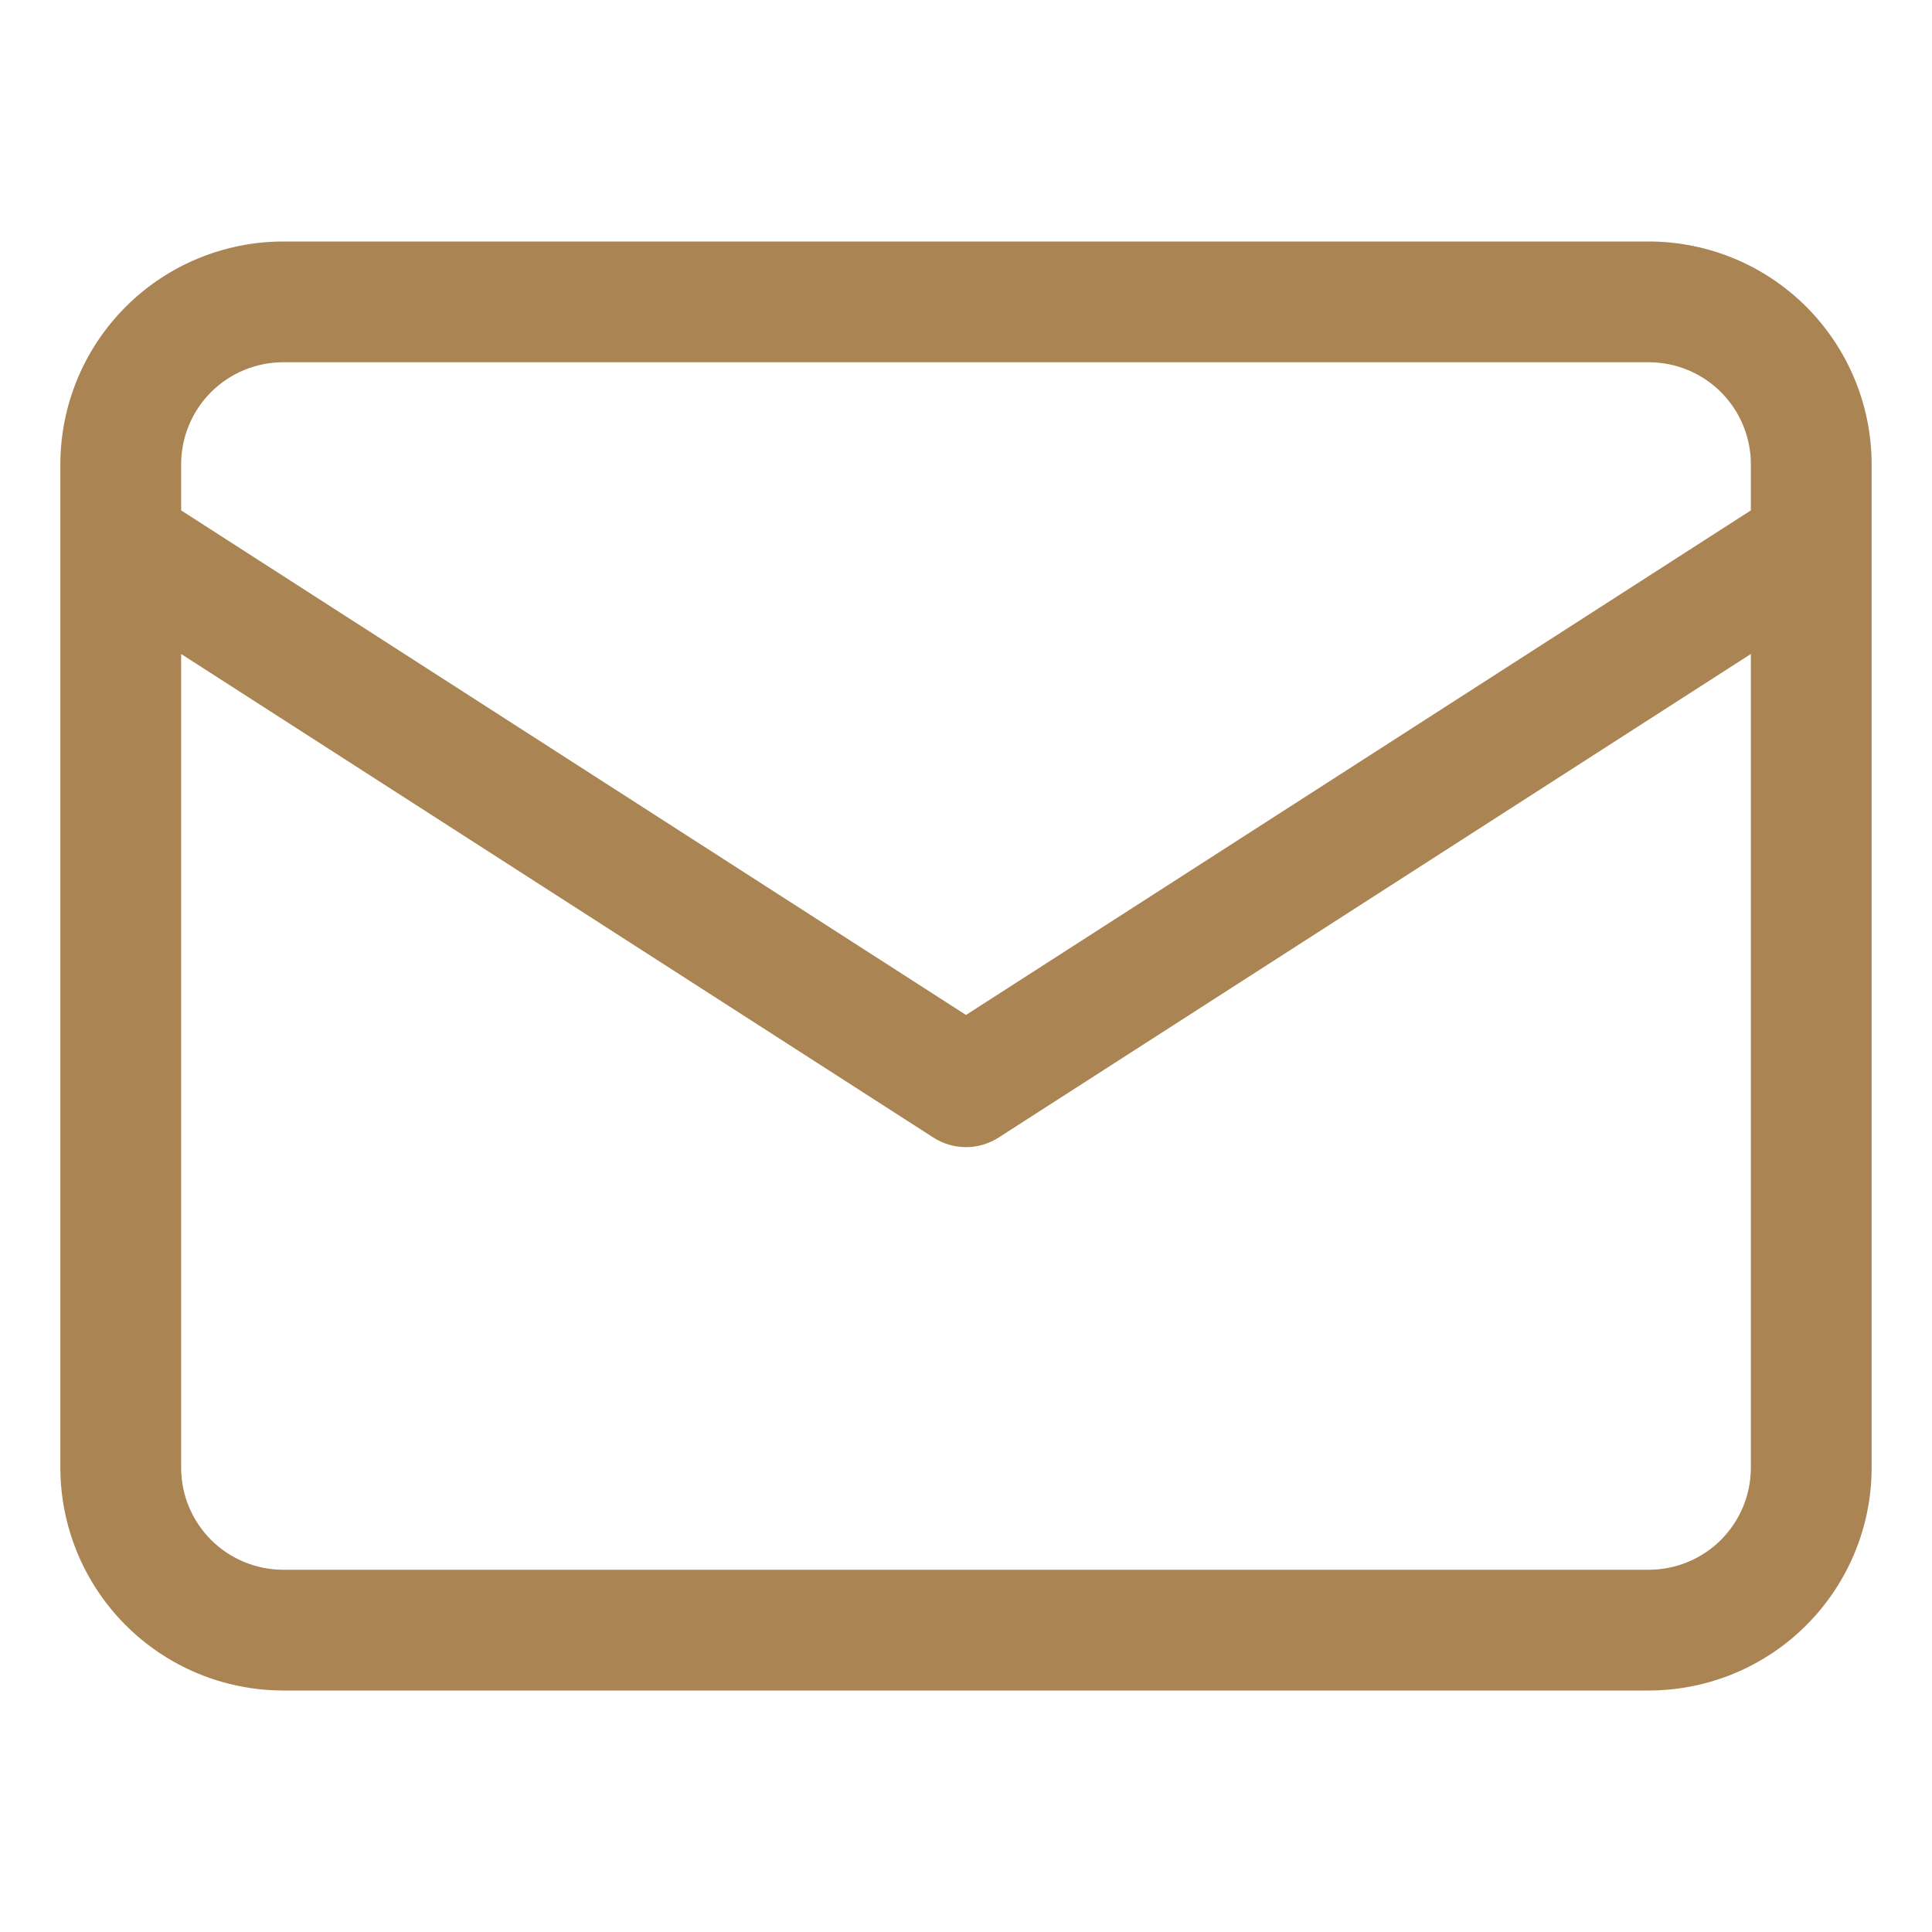 <svg width="50" height="50" viewBox="0 0 50 50" fill="none" xmlns="http://www.w3.org/2000/svg">
<g id="Switch container">
<g id="Switch">
<path id="Vector" d="M42.673 6.25H7.327C5.798 6.252 4.333 6.859 3.253 7.94C2.172 9.021 1.564 10.486 1.562 12.014V37.986C1.564 39.514 2.172 40.979 3.253 42.06C4.333 43.141 5.798 43.748 7.327 43.75H42.673C44.202 43.748 45.667 43.141 46.747 42.06C47.828 40.979 48.436 39.514 48.438 37.986V12.014C48.436 10.486 47.828 9.021 46.747 7.94C45.667 6.859 44.202 6.252 42.673 6.25ZM7.327 9.375H42.673C43.373 9.376 44.044 9.654 44.539 10.149C45.033 10.644 45.312 11.314 45.312 12.014V13.209L25 26.267L4.688 13.209V12.014C4.688 11.314 4.967 10.644 5.461 10.149C5.956 9.654 6.627 9.376 7.327 9.375ZM42.673 40.625H7.327C6.627 40.624 5.956 40.346 5.461 39.851C4.967 39.356 4.688 38.686 4.688 37.986V16.925L24.155 29.439C24.407 29.601 24.7 29.688 25 29.688C25.3 29.688 25.593 29.601 25.845 29.439L45.312 16.925V37.986C45.312 38.686 45.033 39.356 44.539 39.851C44.044 40.346 43.373 40.624 42.673 40.625Z" fill="#AA8453"/>
</g>
</g>
</svg>
